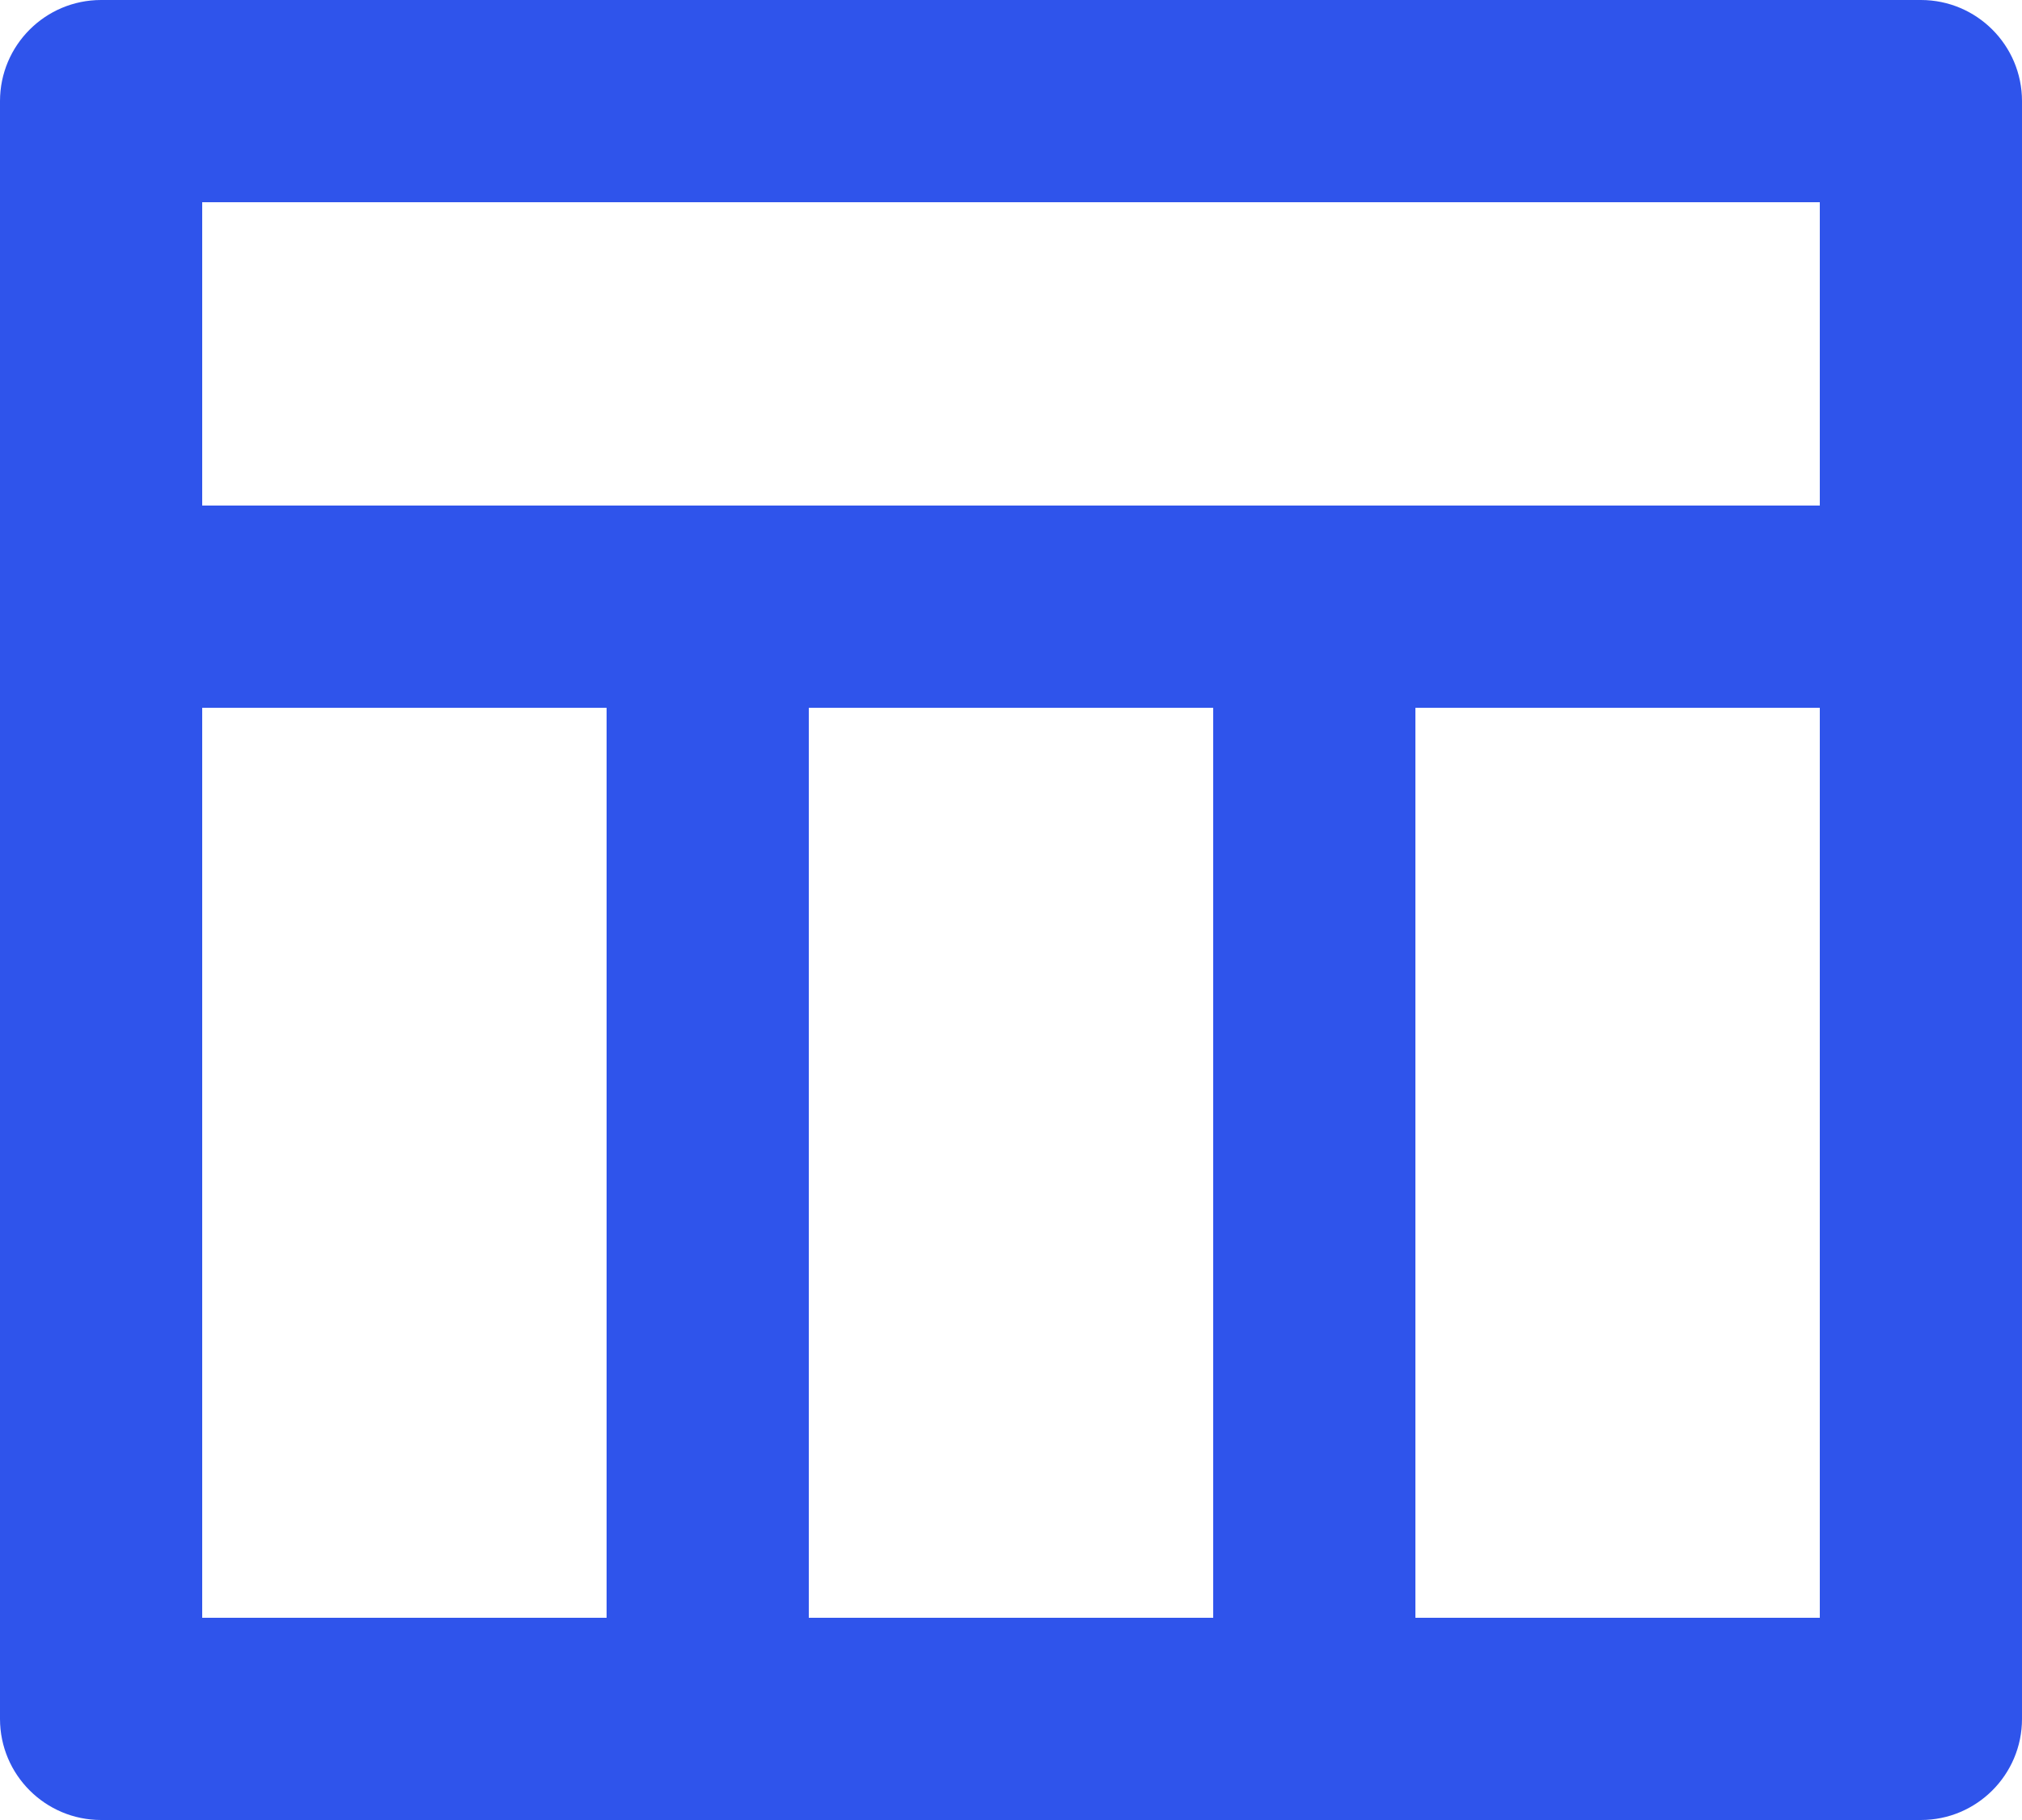 <svg width="20" height="18" viewBox="0 0 20 18" fill="none" xmlns="http://www.w3.org/2000/svg">
<path d="M2 5H18V2H2V5ZM12 16V7H8V16H12ZM14 16H18V7H14V16ZM6 16V7H2V16H6ZM1 0H19C19.552 0 20 0.448 20 1V17C20 17.552 19.552 18 19 18H1C0.448 18 0 17.552 0 17V1C0 0.448 0.448 0 1 0Z" fill="#2F54EB"/>
</svg>
